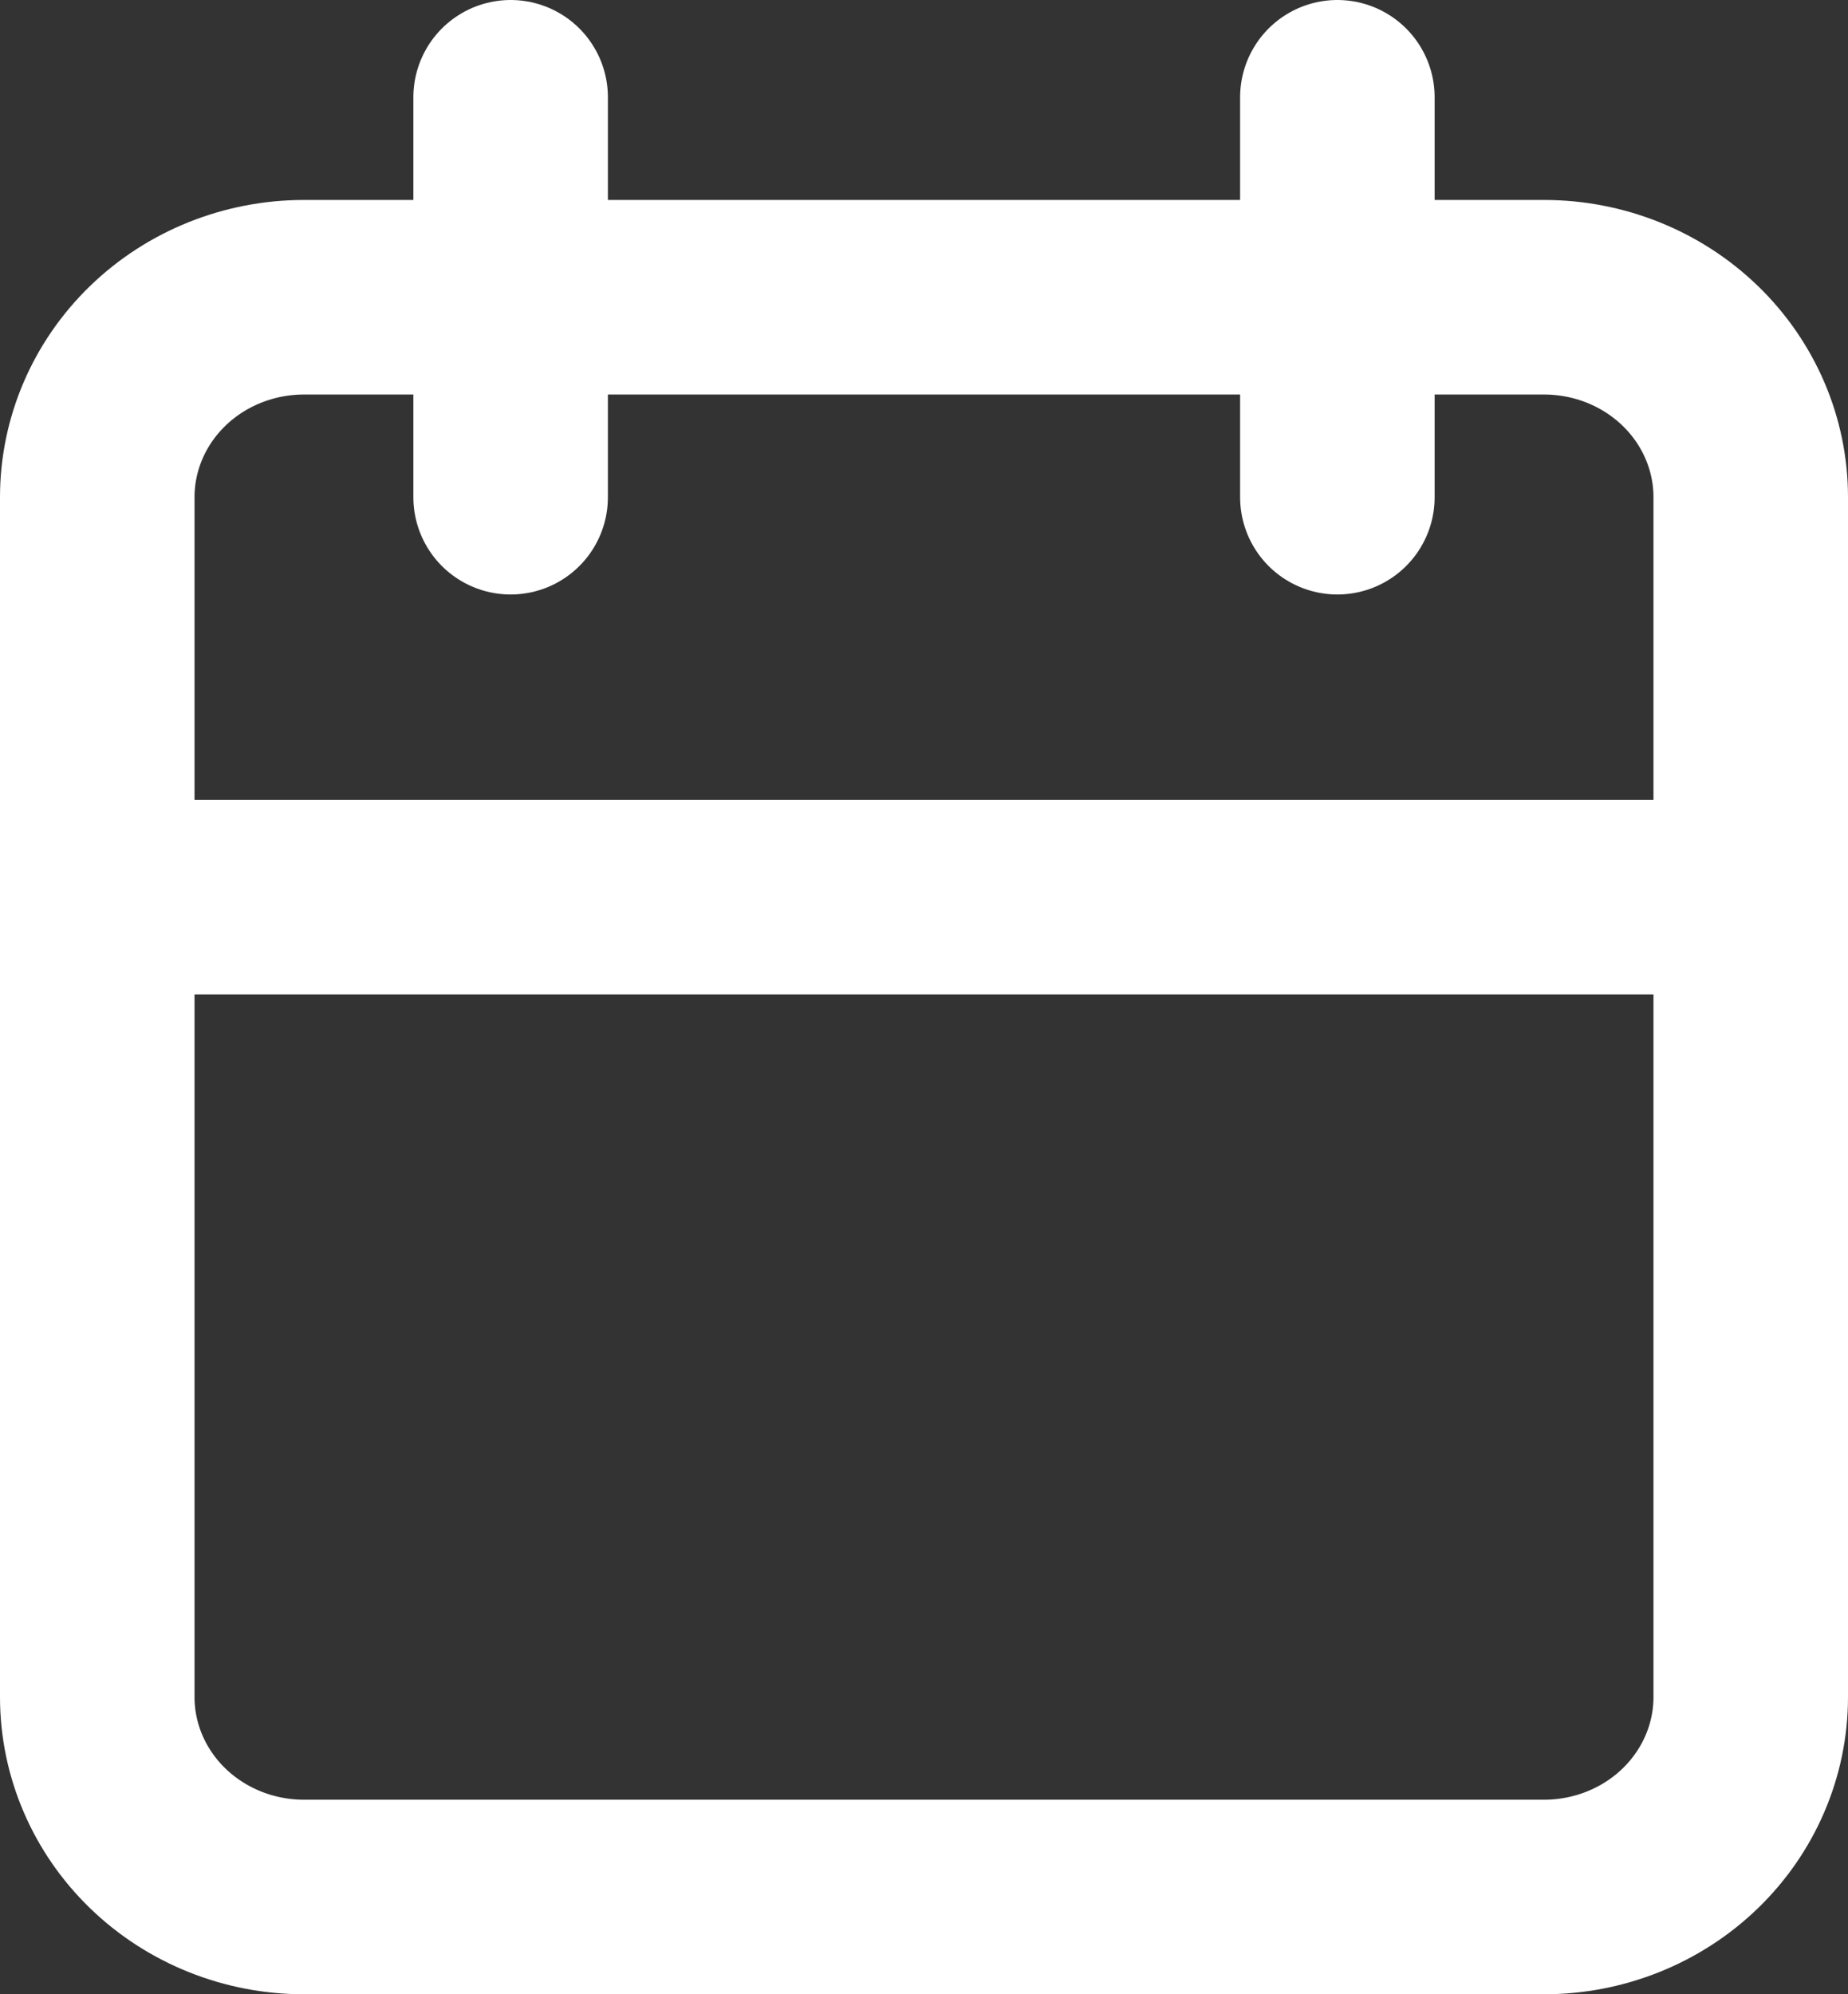 <svg width="38" height="41" viewBox="0 0 38 41" fill="none" xmlns="http://www.w3.org/2000/svg">
    <rect x="0" y="0" width="38" height="41" fill="#333333" stroke="none"/>
    <path d="M27.5 2V10.222M10.5 2V10.222M2 18.444H36M2 10.222C2 9.132 2.448 8.086 3.245 7.315C4.042 6.544 5.123 6.111 6.25 6.111H31.75C32.877 6.111 33.958 6.544 34.755 7.315C35.552 8.086 36 9.132 36 10.222V34.889C36 35.979 35.552 37.025 34.755 37.796C33.958 38.567 32.877 39 31.75 39H6.25C5.123 39 4.042 38.567 3.245 37.796C2.448 37.025 2 35.979 2 34.889V10.222Z" stroke="white" stroke-width="4" stroke-linecap="round" stroke-linejoin="round"/>
</svg>
